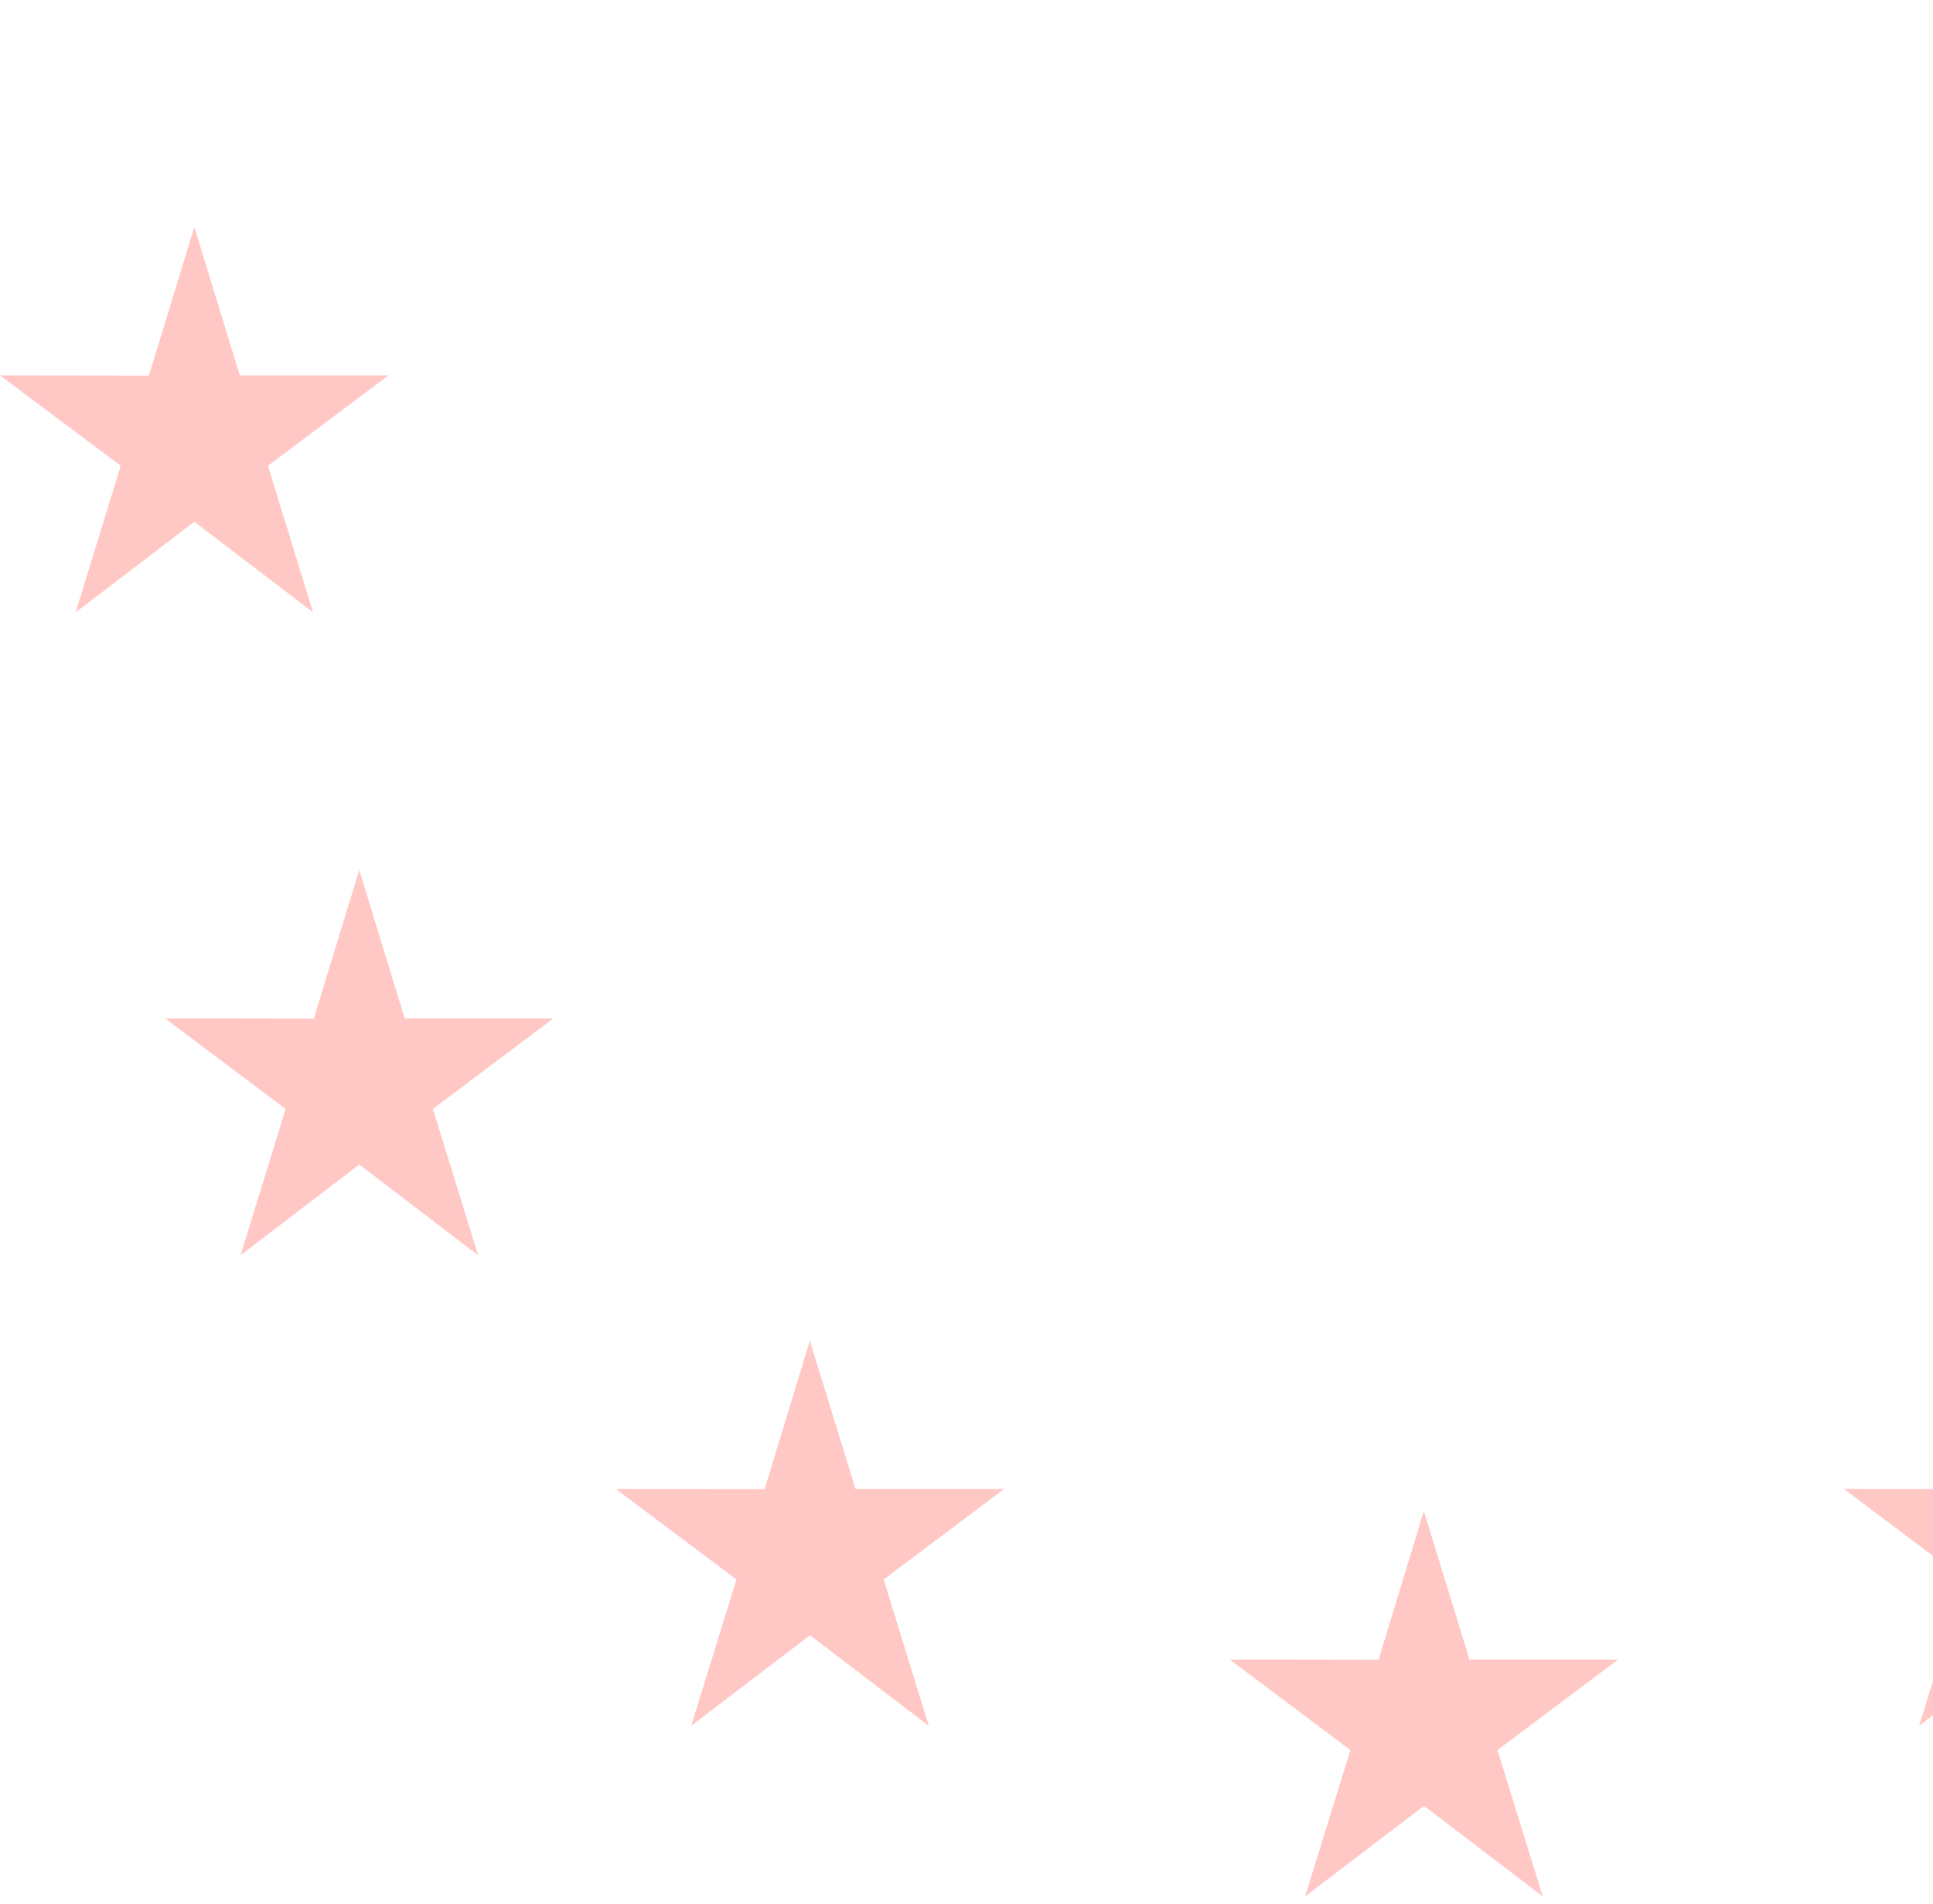 <svg width="199" height="196" fill="none" xmlns="http://www.w3.org/2000/svg"><path fill-rule="evenodd" clip-rule="evenodd" d="M146.582-78.488l-12.221 9.302L139-84.25l-12.404-9.323 15.306.021 4.68-15.254 4.679 15.233h15.327l-12.425 9.323 4.66 15.063-12.241-9.302zm-63.286 17.75l-12.22 9.303 4.638-15.063L63.31-75.82l15.306.021 4.68-15.275 4.68 15.254h15.306l-12.405 9.323 4.64 15.063-12.221-9.302zM36.985-42.624l-4.68 15.276H17l12.405 9.302-4.64 15.083 12.221-9.323 12.24 9.323-4.659-15.083 12.405-9.302H41.665l-4.68-15.276zm-4.758 105.65l-12.22-9.323-12.221 9.324 4.639-15.084L0 38.64l15.326.021 4.68-15.297 4.68 15.276h15.306l-12.404 9.302 4.639 15.084zm9.438 41.795l-4.68-15.276-4.68 15.297L17 104.82l12.405 9.323-4.64 15.063 12.221-9.345 12.24 9.345-4.659-15.063 12.405-9.323H41.665zm41.708 33.176l4.7 15.254h15.307l-12.405 9.323 4.64 15.063-12.221-9.323-12.241 9.323 4.66-15.063-12.425-9.323 15.326.021 4.66-15.275zm67.909 32.813l-4.7-15.276-4.659 15.297-15.327-.021 12.425 9.323-4.66 15.063 12.241-9.324 12.221 9.324-4.66-15.063 12.425-9.323h-15.306zm58.528-32.813l4.679 15.254h15.306l-12.424 9.323 4.659 15.063-12.22-9.323-12.241 9.323 4.659-15.063-12.404-9.323 15.285.021 4.701-15.275zm51.088-33.176l-4.7-15.276-4.7 15.297-15.286-.021 12.425 9.323-4.659 15.063 12.22-9.345 12.241 9.345-4.68-15.063 12.425-9.323h-15.286zm16.796-66.372H293l-12.425 9.323 4.639 15.063-12.22-9.345-12.221 9.345 4.66-15.063-12.425-9.323 15.306.021 4.68-15.297 4.7 15.276zM243.978-3.176l12.22-9.323 12.241 9.323-4.68-15.062 12.425-9.302h-15.286l-4.7-15.276-4.7 15.297-15.286-.021 12.425 9.302-4.659 15.062zm-38.663-72.603l4.659-15.276 4.68 15.233h15.326l-12.404 9.344 4.639 15.063-12.22-9.323-12.241 9.323 4.639-15.063-12.405-9.344 15.327.043z" fill="#FFC8C4"/></svg>
